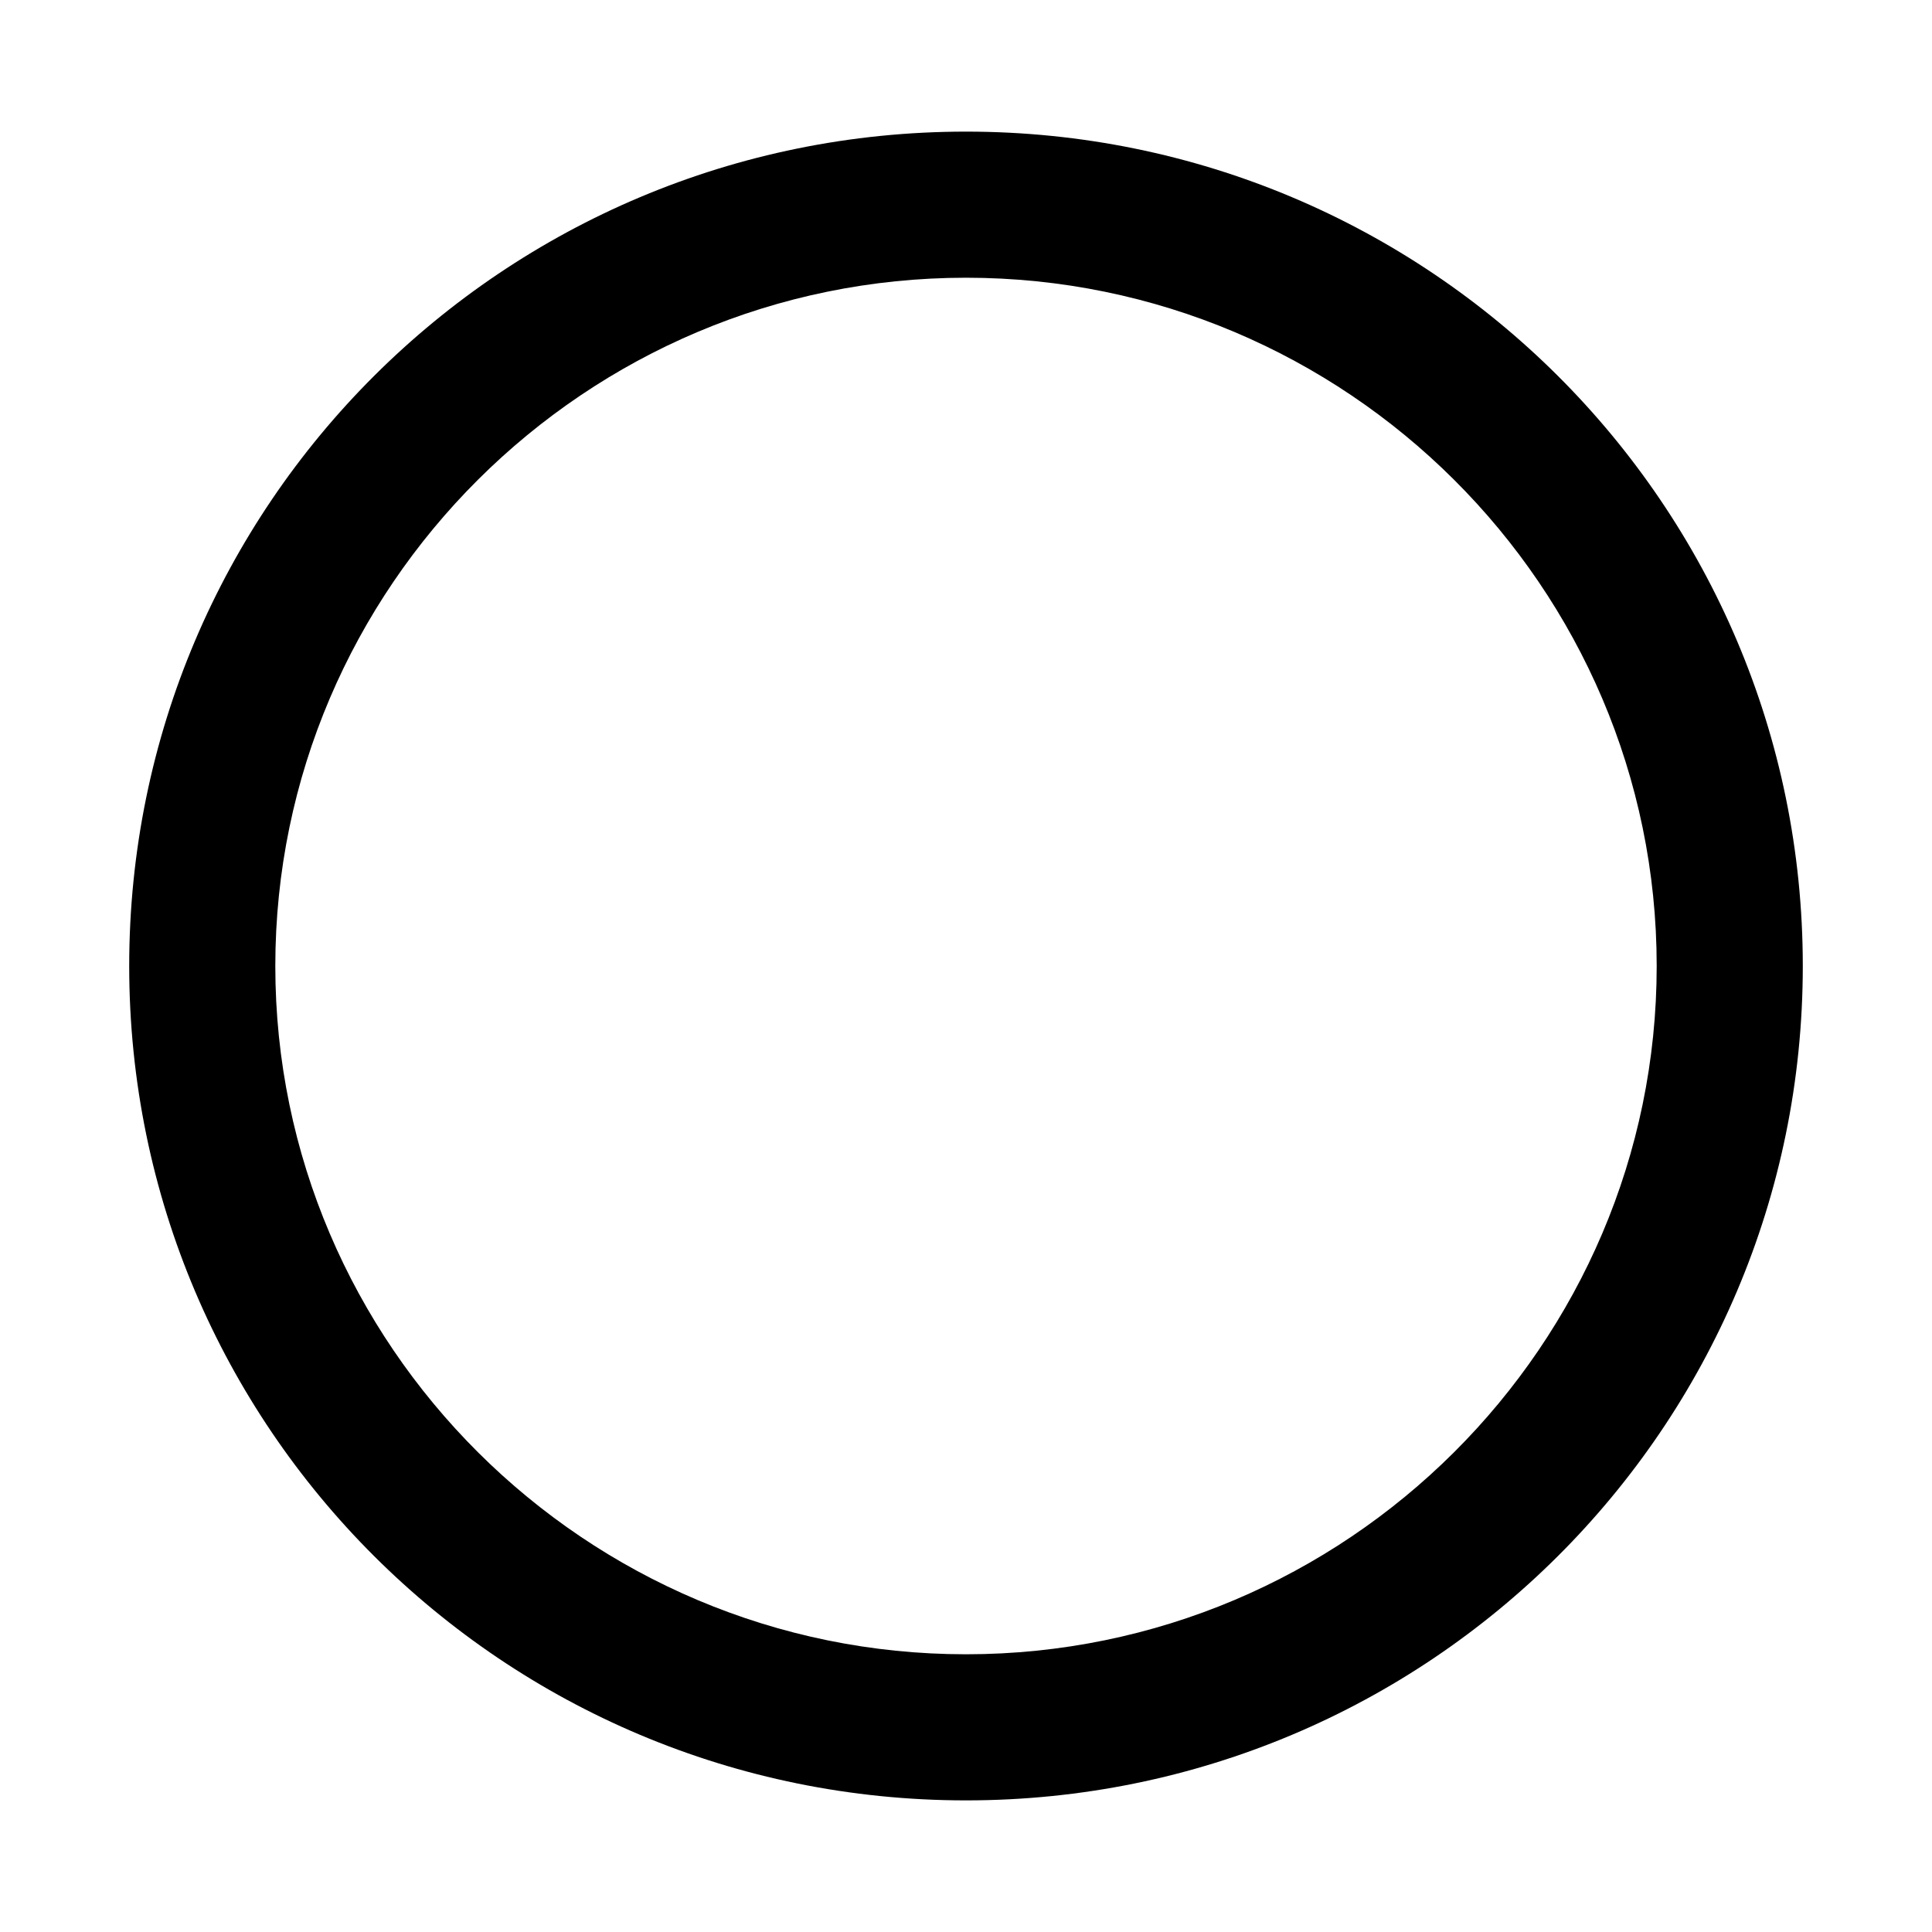 <svg version="1.1" xmlns="http://www.w3.org/2000/svg" xmlns:xlink="http://www.w3.org/1999/xlink" x="0px" y="0px" viewBox="0 0 16 16" style="enable-background:new 0 0 16 16;" xml:space="preserve">
	<g>
		<path d="m8,1.09c-3.83,0-6.93,3.09-6.93,6.91s3.1,6.91,6.93,6.91,6.93-3.09,6.93-6.91S11.83,1.09,8,1.09Zm0,12.61c-3.15,0-5.72-2.56-5.72-5.7S4.85,2.3,8,2.3s5.72,2.56,5.72,5.7-2.57,5.7-5.72,5.7Z"/>
	</g>
</svg>
